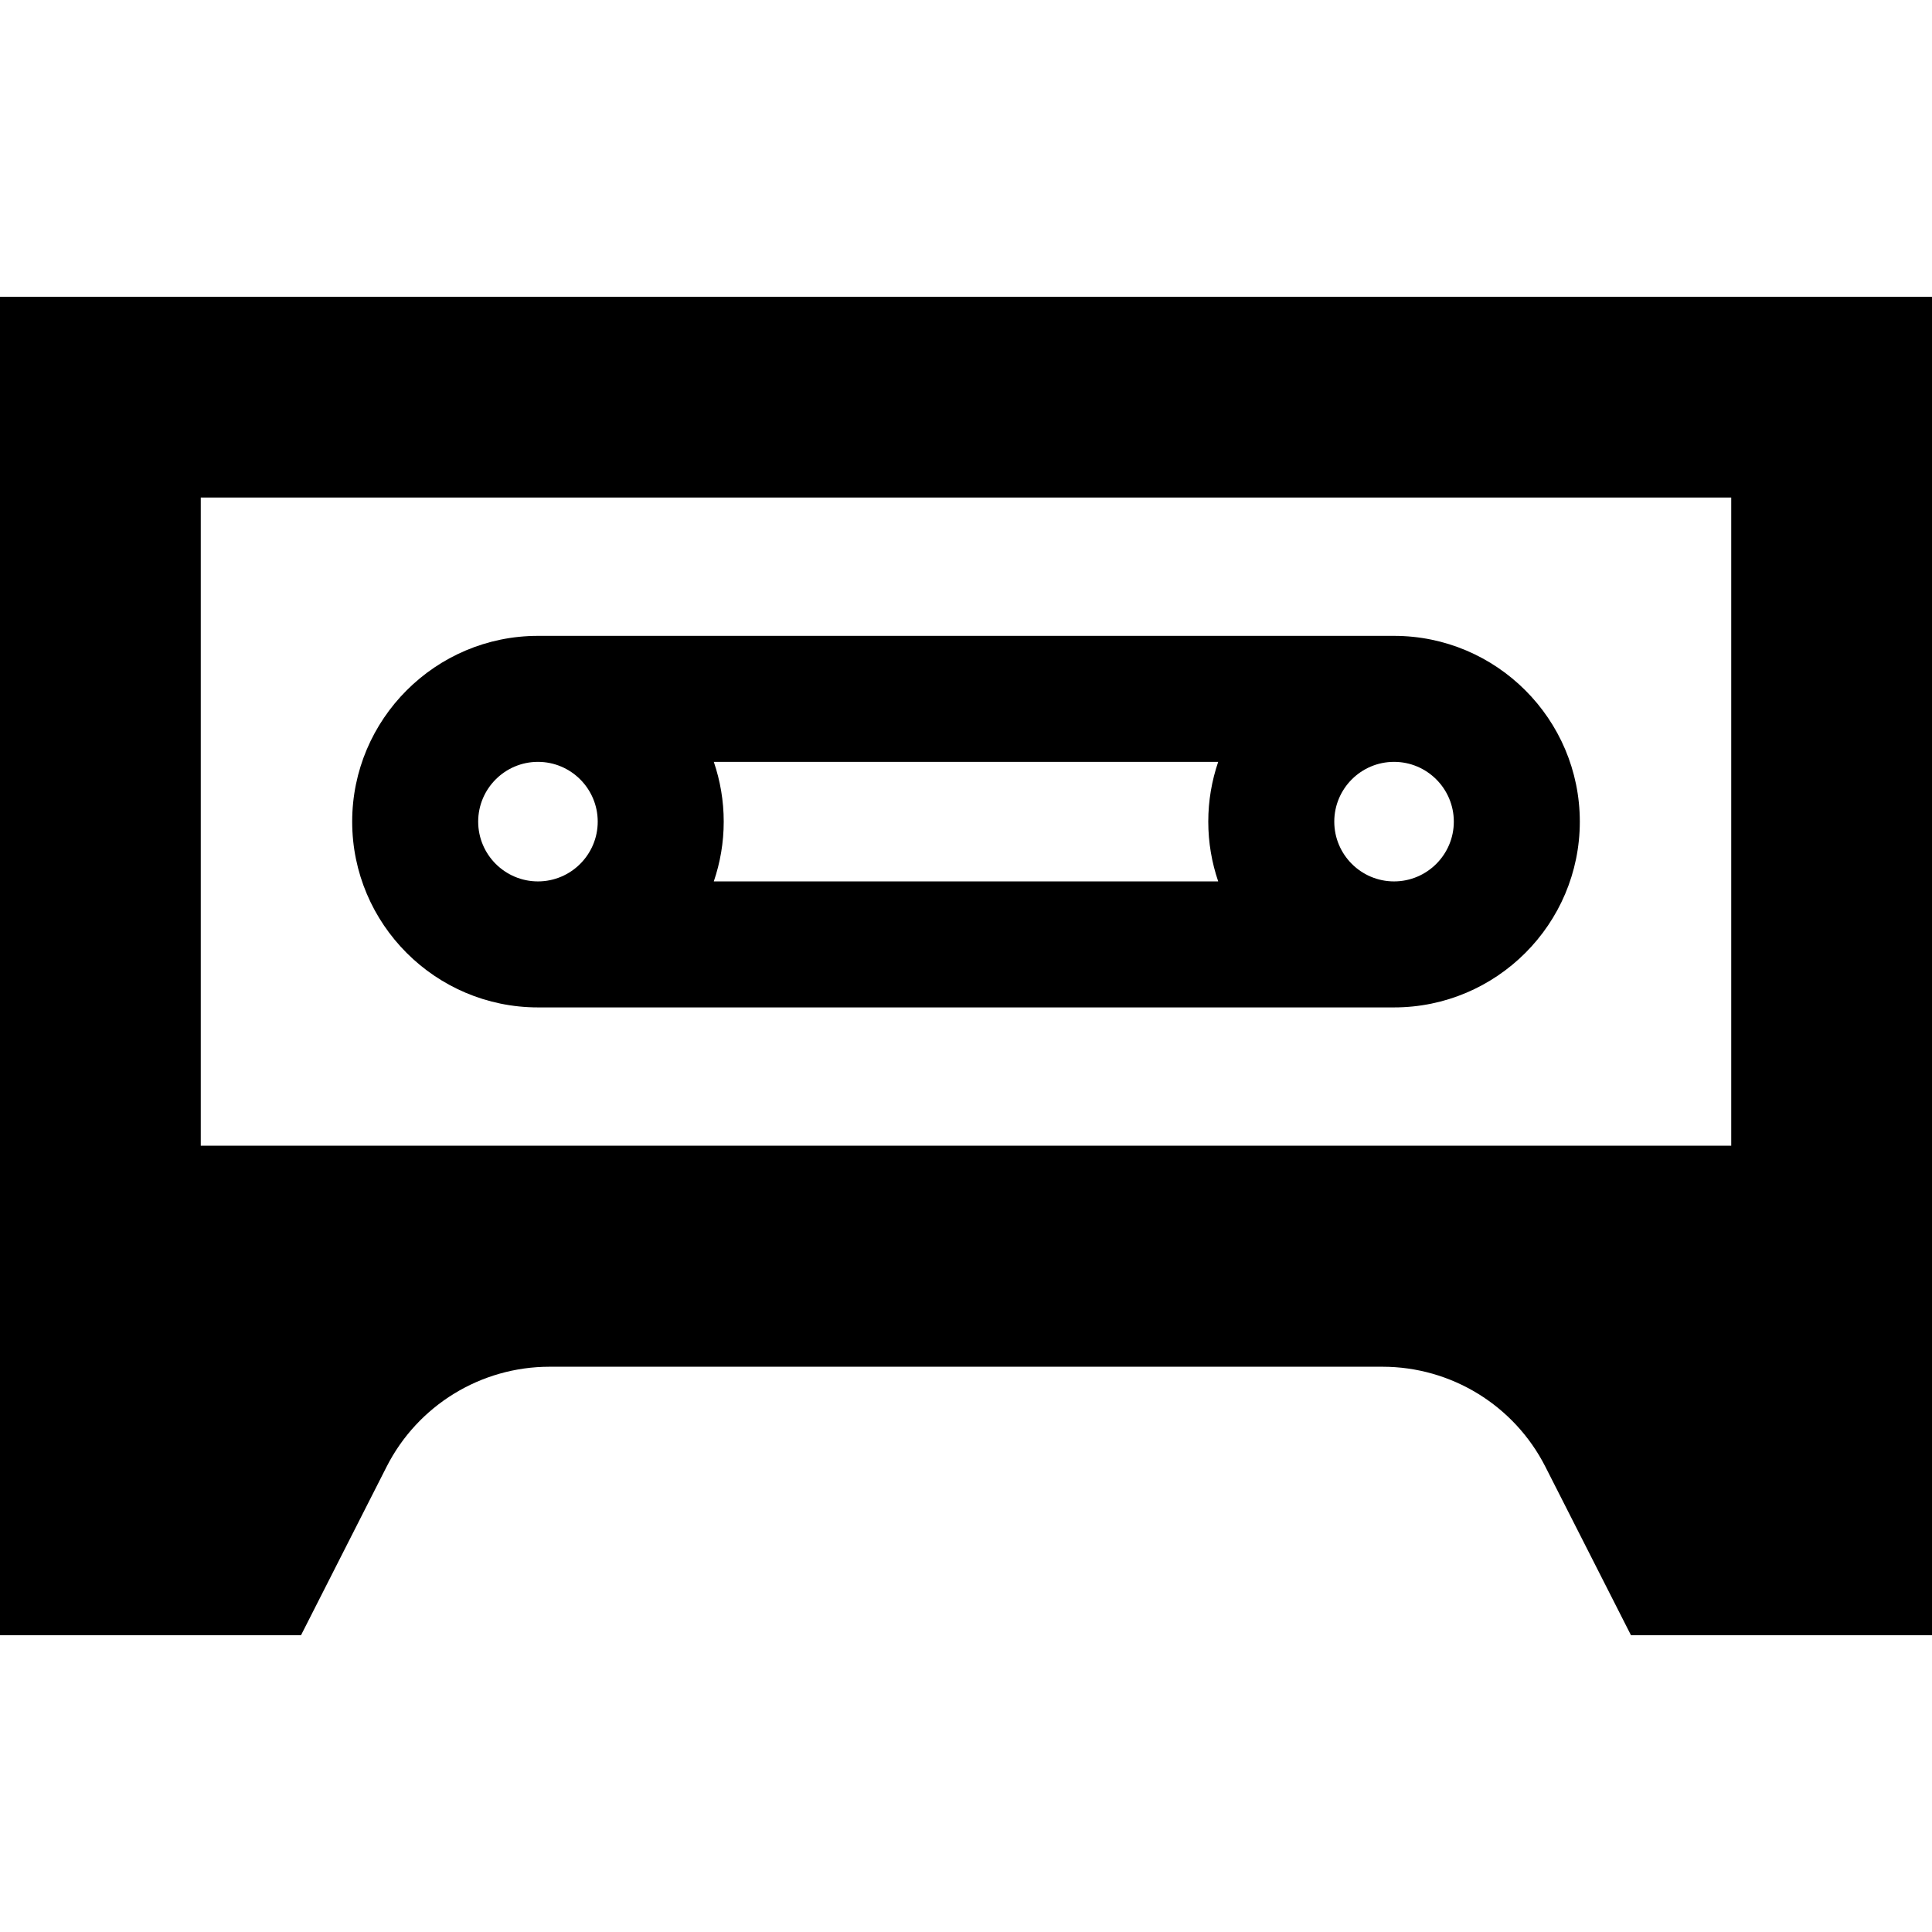 <?xml version="1.0" encoding="iso-8859-1"?>
<!-- Uploaded to: SVG Repo, www.svgrepo.com, Generator: SVG Repo Mixer Tools -->
<svg fill="#000000" height="800px" width="800px" version="1.1" id="Layer_1" xmlns="http://www.w3.org/2000/svg" xmlns:xlink="http://www.w3.org/1999/xlink" 
	 viewBox="0 0 512 512" xml:space="preserve">
<g>
	<g>
		<path d="M369.436,168.511H142.563c-27.146,0-49.231,22.085-49.231,49.231c0,27.146,22.085,49.231,49.231,49.231h226.873
			c27.146,0,49.231-22.085,49.231-49.231C418.667,190.596,396.582,168.511,369.436,168.511z M142.563,233.581
			c-8.734,0-15.84-7.106-15.84-15.84c0-8.734,7.106-15.84,15.84-15.84c8.734,0,15.84,7.106,15.84,15.84
			C158.403,226.475,151.297,233.581,142.563,233.581z M322.834,233.581H189.165c1.695-4.974,2.629-10.299,2.629-15.84
			c0-5.541-0.933-10.864-2.629-15.84h133.669c-1.695,4.974-2.629,10.299-2.629,15.84
			C320.205,223.282,321.139,228.607,322.834,233.581z M369.437,233.581c-8.734,0-15.84-7.106-15.84-15.84
			c0-8.734,7.105-15.84,15.84-15.84c8.734,0,15.84,7.106,15.84,15.84C385.277,226.475,378.171,233.581,369.437,233.581z"/>
	</g>
</g>
<g>
	<g>
		<path d="M0,78.652v354.696h79.773l22.684-44.653c8.259-16.256,24.947-26.497,43.18-26.497H366.36
			c18.234,0,34.922,10.241,43.18,26.497l22.684,44.653H512V78.652H0z M458.795,303.628H53.205V131.857h405.591V303.628z"/>
	</g>
</g>
</svg>